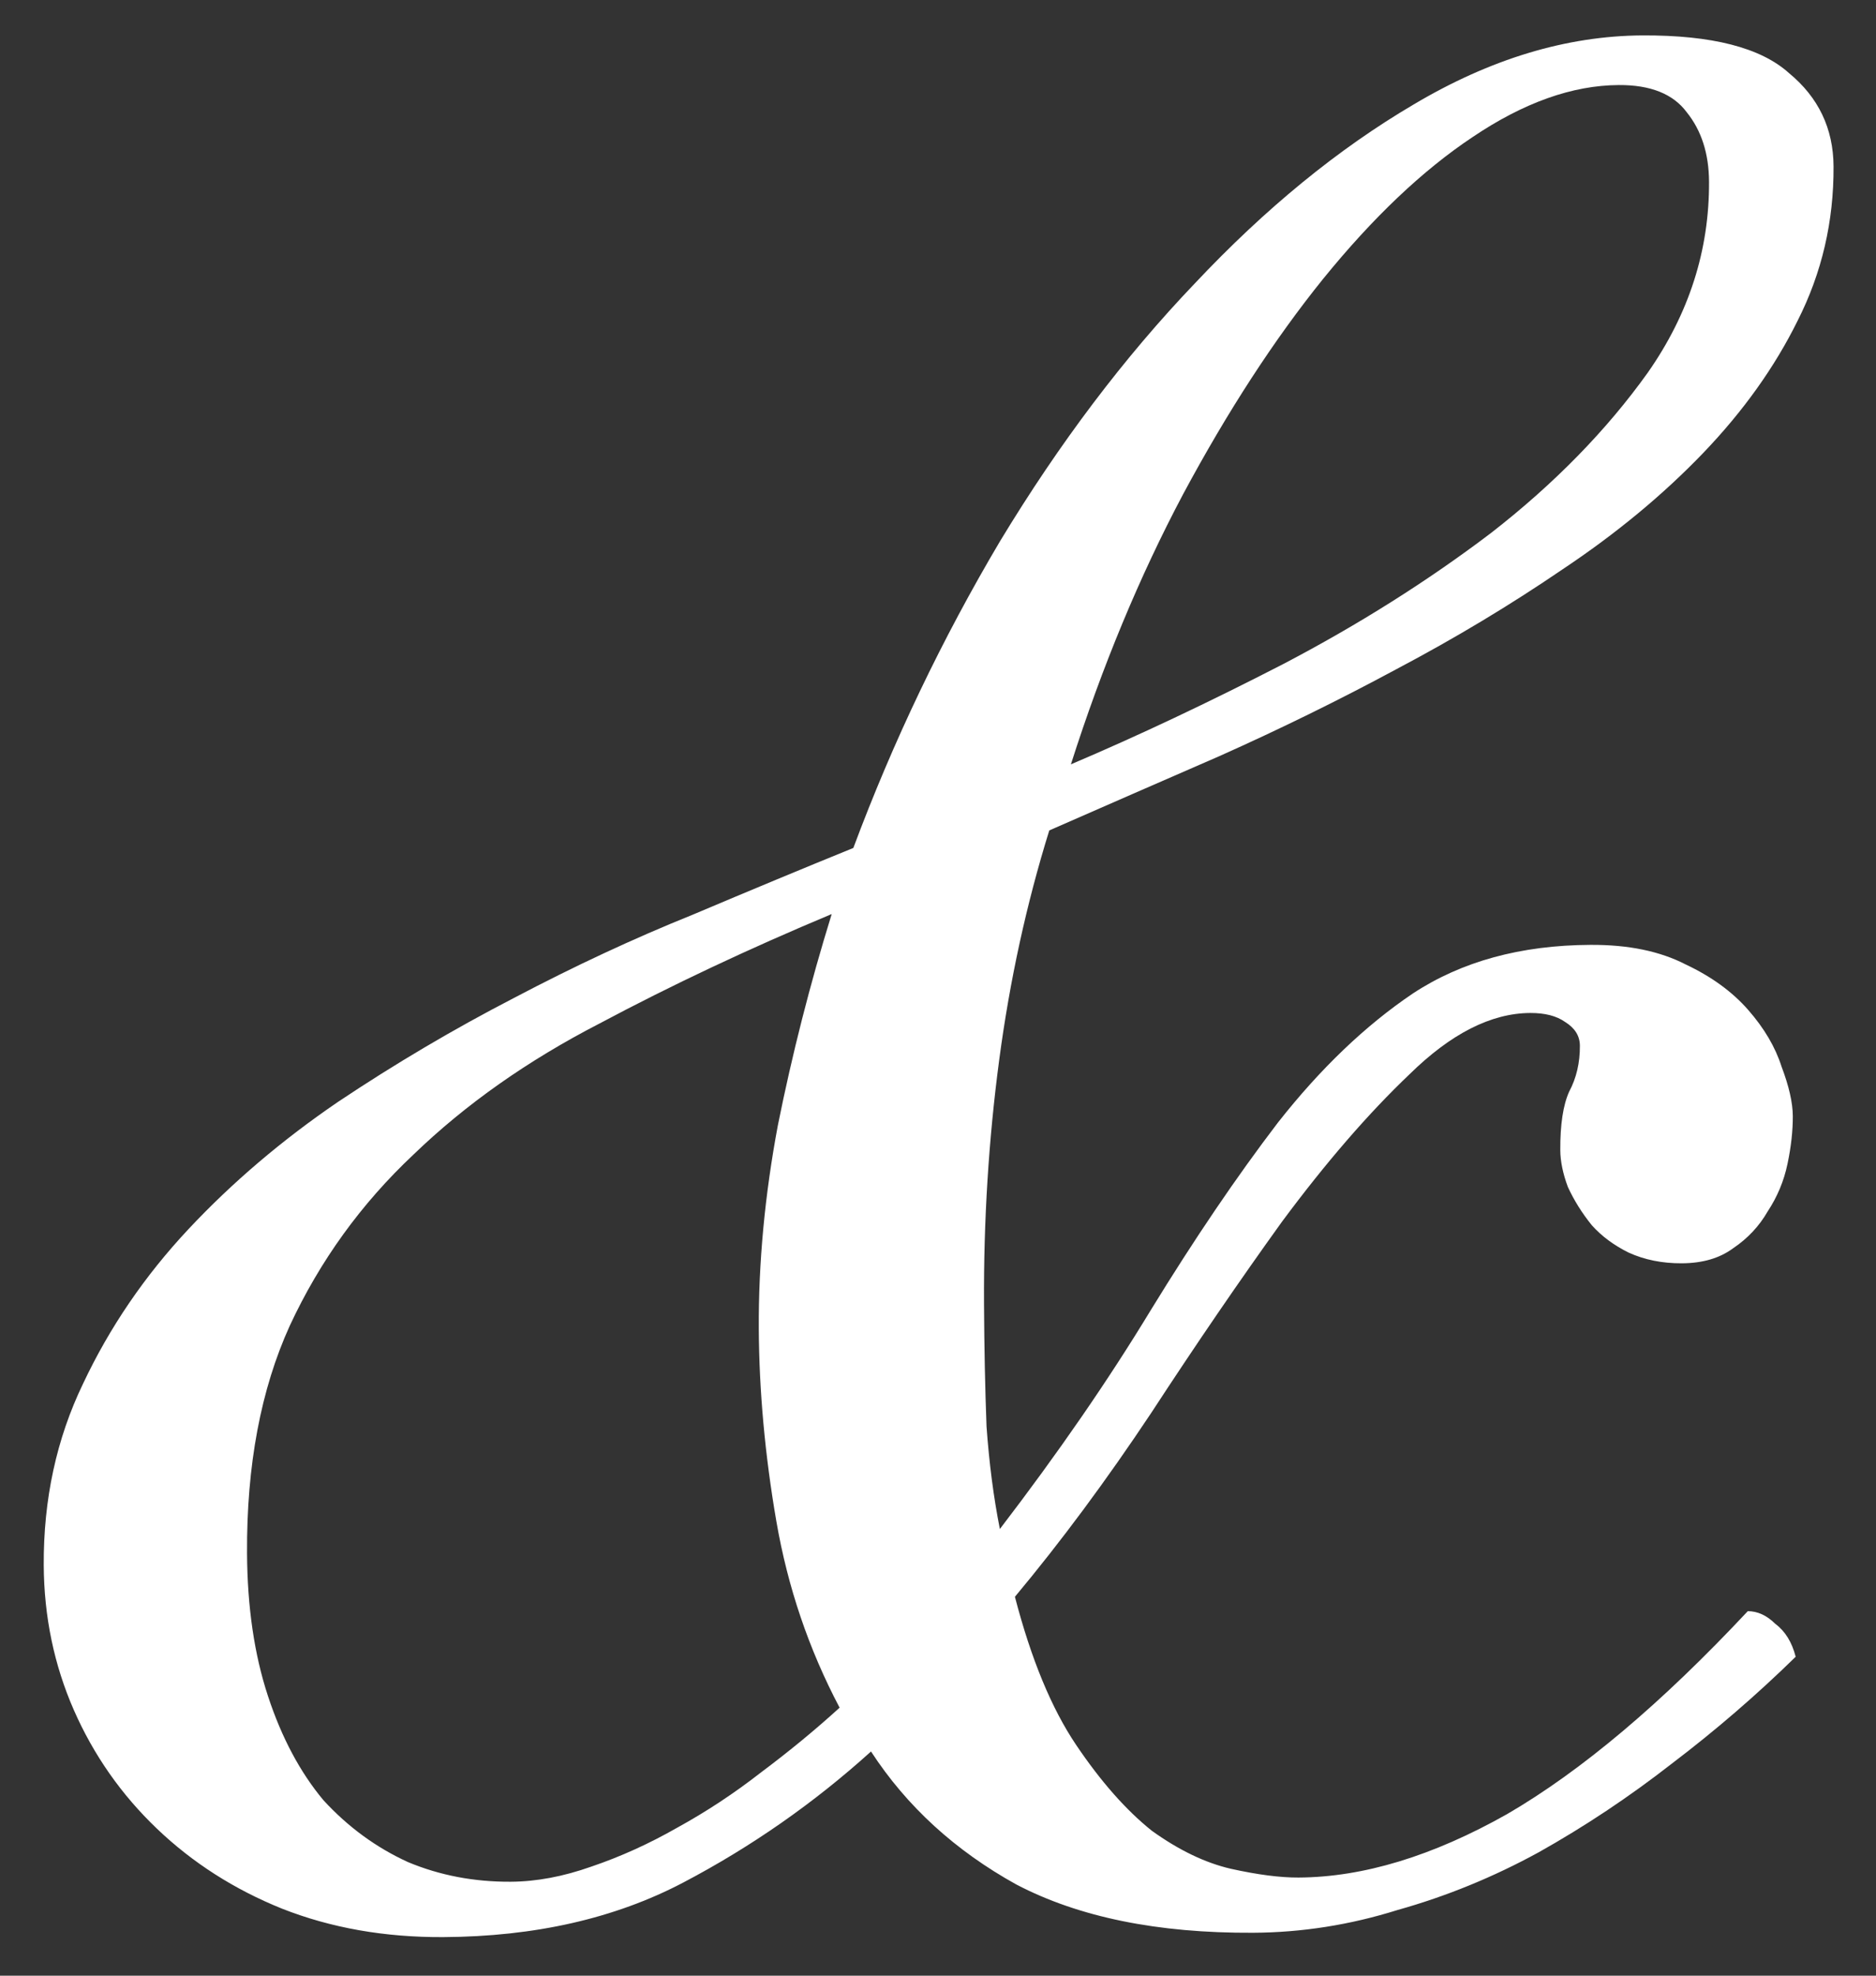 <?xml version="1.0" encoding="UTF-8"?> <svg xmlns="http://www.w3.org/2000/svg" width="38" height="40" viewBox="0 0 38 40" fill="none"><rect x="0" y="0" width="38" height="40" fill="#333333" stroke="none"/><path d="M35.403 32.62C35.601 32.62 35.787 32.705 35.961 32.877C36.16 33.025 36.297 33.247 36.373 33.543C35.585 34.314 34.748 35.036 33.861 35.709C32.999 36.381 32.099 36.98 31.162 37.505C30.249 38.004 29.299 38.393 28.31 38.67C27.347 38.972 26.371 39.126 25.381 39.131C23.451 39.141 21.854 38.816 20.589 38.155C19.348 37.469 18.366 36.571 17.643 35.461C16.485 36.507 15.216 37.392 13.835 38.117C12.453 38.841 10.835 39.209 8.979 39.219C7.792 39.225 6.702 39.033 5.71 38.642C4.743 38.252 3.899 37.712 3.178 37.023C2.457 36.334 1.896 35.533 1.495 34.62C1.095 33.707 0.892 32.73 0.886 31.691C0.879 30.355 1.144 29.13 1.683 28.013C2.221 26.872 2.933 25.829 3.818 24.885C4.704 23.94 5.714 23.081 6.848 22.308C8.006 21.535 9.19 20.836 10.399 20.211C11.633 19.561 12.842 18.998 14.027 18.521C15.212 18.02 16.298 17.569 17.285 17.168C18.09 15.011 19.081 12.94 20.258 10.955C21.46 8.969 22.774 7.231 24.201 5.739C25.628 4.222 27.106 3.014 28.635 2.115C30.189 1.192 31.732 0.726 33.266 0.717C34.676 0.71 35.667 0.964 36.239 1.481C36.835 1.972 37.136 2.602 37.14 3.369C37.146 4.482 36.904 5.522 36.414 6.49C35.949 7.432 35.311 8.326 34.499 9.172C33.687 10.017 32.739 10.802 31.654 11.525C30.594 12.248 29.472 12.922 28.288 13.547C27.128 14.172 25.931 14.759 24.697 15.31C23.488 15.836 22.34 16.337 21.254 16.813C20.792 18.3 20.454 19.848 20.24 21.457C20.026 23.066 19.923 24.712 19.932 26.394C19.937 27.285 19.954 28.114 19.983 28.881C20.036 29.622 20.126 30.315 20.253 30.957C21.433 29.417 22.452 27.94 23.31 26.525C24.193 25.085 25.052 23.819 25.887 22.726C26.747 21.633 27.658 20.762 28.619 20.114C29.606 19.465 30.804 19.137 32.214 19.13C32.981 19.125 33.625 19.258 34.146 19.527C34.667 19.772 35.089 20.079 35.412 20.448C35.736 20.818 35.961 21.2 36.087 21.595C36.237 21.99 36.313 22.324 36.315 22.596C36.316 22.893 36.281 23.215 36.208 23.561C36.136 23.908 36.002 24.23 35.805 24.528C35.634 24.826 35.4 25.075 35.104 25.274C34.833 25.474 34.487 25.575 34.067 25.577C33.671 25.579 33.312 25.507 32.989 25.36C32.692 25.213 32.443 25.029 32.244 24.807C32.045 24.561 31.883 24.302 31.758 24.03C31.657 23.759 31.607 23.512 31.605 23.289C31.602 22.77 31.662 22.373 31.785 22.101C31.931 21.828 32.004 21.518 32.002 21.172C32.001 20.974 31.901 20.814 31.703 20.691C31.529 20.568 31.294 20.508 30.997 20.509C30.205 20.513 29.391 20.926 28.554 21.747C27.717 22.543 26.857 23.537 25.972 24.729C25.113 25.921 24.229 27.213 23.321 28.603C22.413 29.968 21.492 31.21 20.558 32.329C20.886 33.589 21.299 34.588 21.798 35.328C22.297 36.068 22.807 36.646 23.329 37.064C23.875 37.457 24.409 37.714 24.929 37.835C25.474 37.956 25.932 38.015 26.303 38.013C27.614 38.006 29.022 37.578 30.527 36.729C32.031 35.855 33.657 34.485 35.403 32.62ZM16.847 18.506C15.169 19.208 13.601 19.946 12.146 20.721C10.69 21.471 9.433 22.356 8.375 23.376C7.316 24.371 6.481 25.526 5.87 26.84C5.283 28.13 4.994 29.666 5.004 31.447C5.01 32.535 5.151 33.499 5.428 34.339C5.704 35.179 6.079 35.882 6.552 36.448C7.05 36.99 7.621 37.407 8.266 37.701C8.911 37.97 9.604 38.102 10.346 38.098C10.866 38.095 11.409 37.993 11.977 37.792C12.57 37.591 13.15 37.328 13.717 37.004C14.309 36.679 14.876 36.305 15.418 35.882C15.985 35.458 16.515 35.022 17.007 34.574C16.382 33.39 15.955 32.13 15.725 30.796C15.495 29.461 15.377 28.163 15.37 26.901C15.363 25.565 15.492 24.192 15.757 22.78C16.046 21.343 16.409 19.919 16.847 18.506ZM21.692 15.475C23.05 14.898 24.481 14.223 25.986 13.448C27.516 12.648 28.921 11.762 30.203 10.79C31.484 9.794 32.542 8.712 33.377 7.545C34.212 6.353 34.625 5.064 34.618 3.679C34.615 3.11 34.464 2.641 34.165 2.271C33.891 1.902 33.432 1.718 32.789 1.722C31.849 1.727 30.861 2.079 29.826 2.777C28.815 3.45 27.806 4.408 26.798 5.65C25.815 6.868 24.87 8.32 23.964 10.007C23.082 11.67 22.325 13.492 21.692 15.475Z" fill="white"></path></svg> 